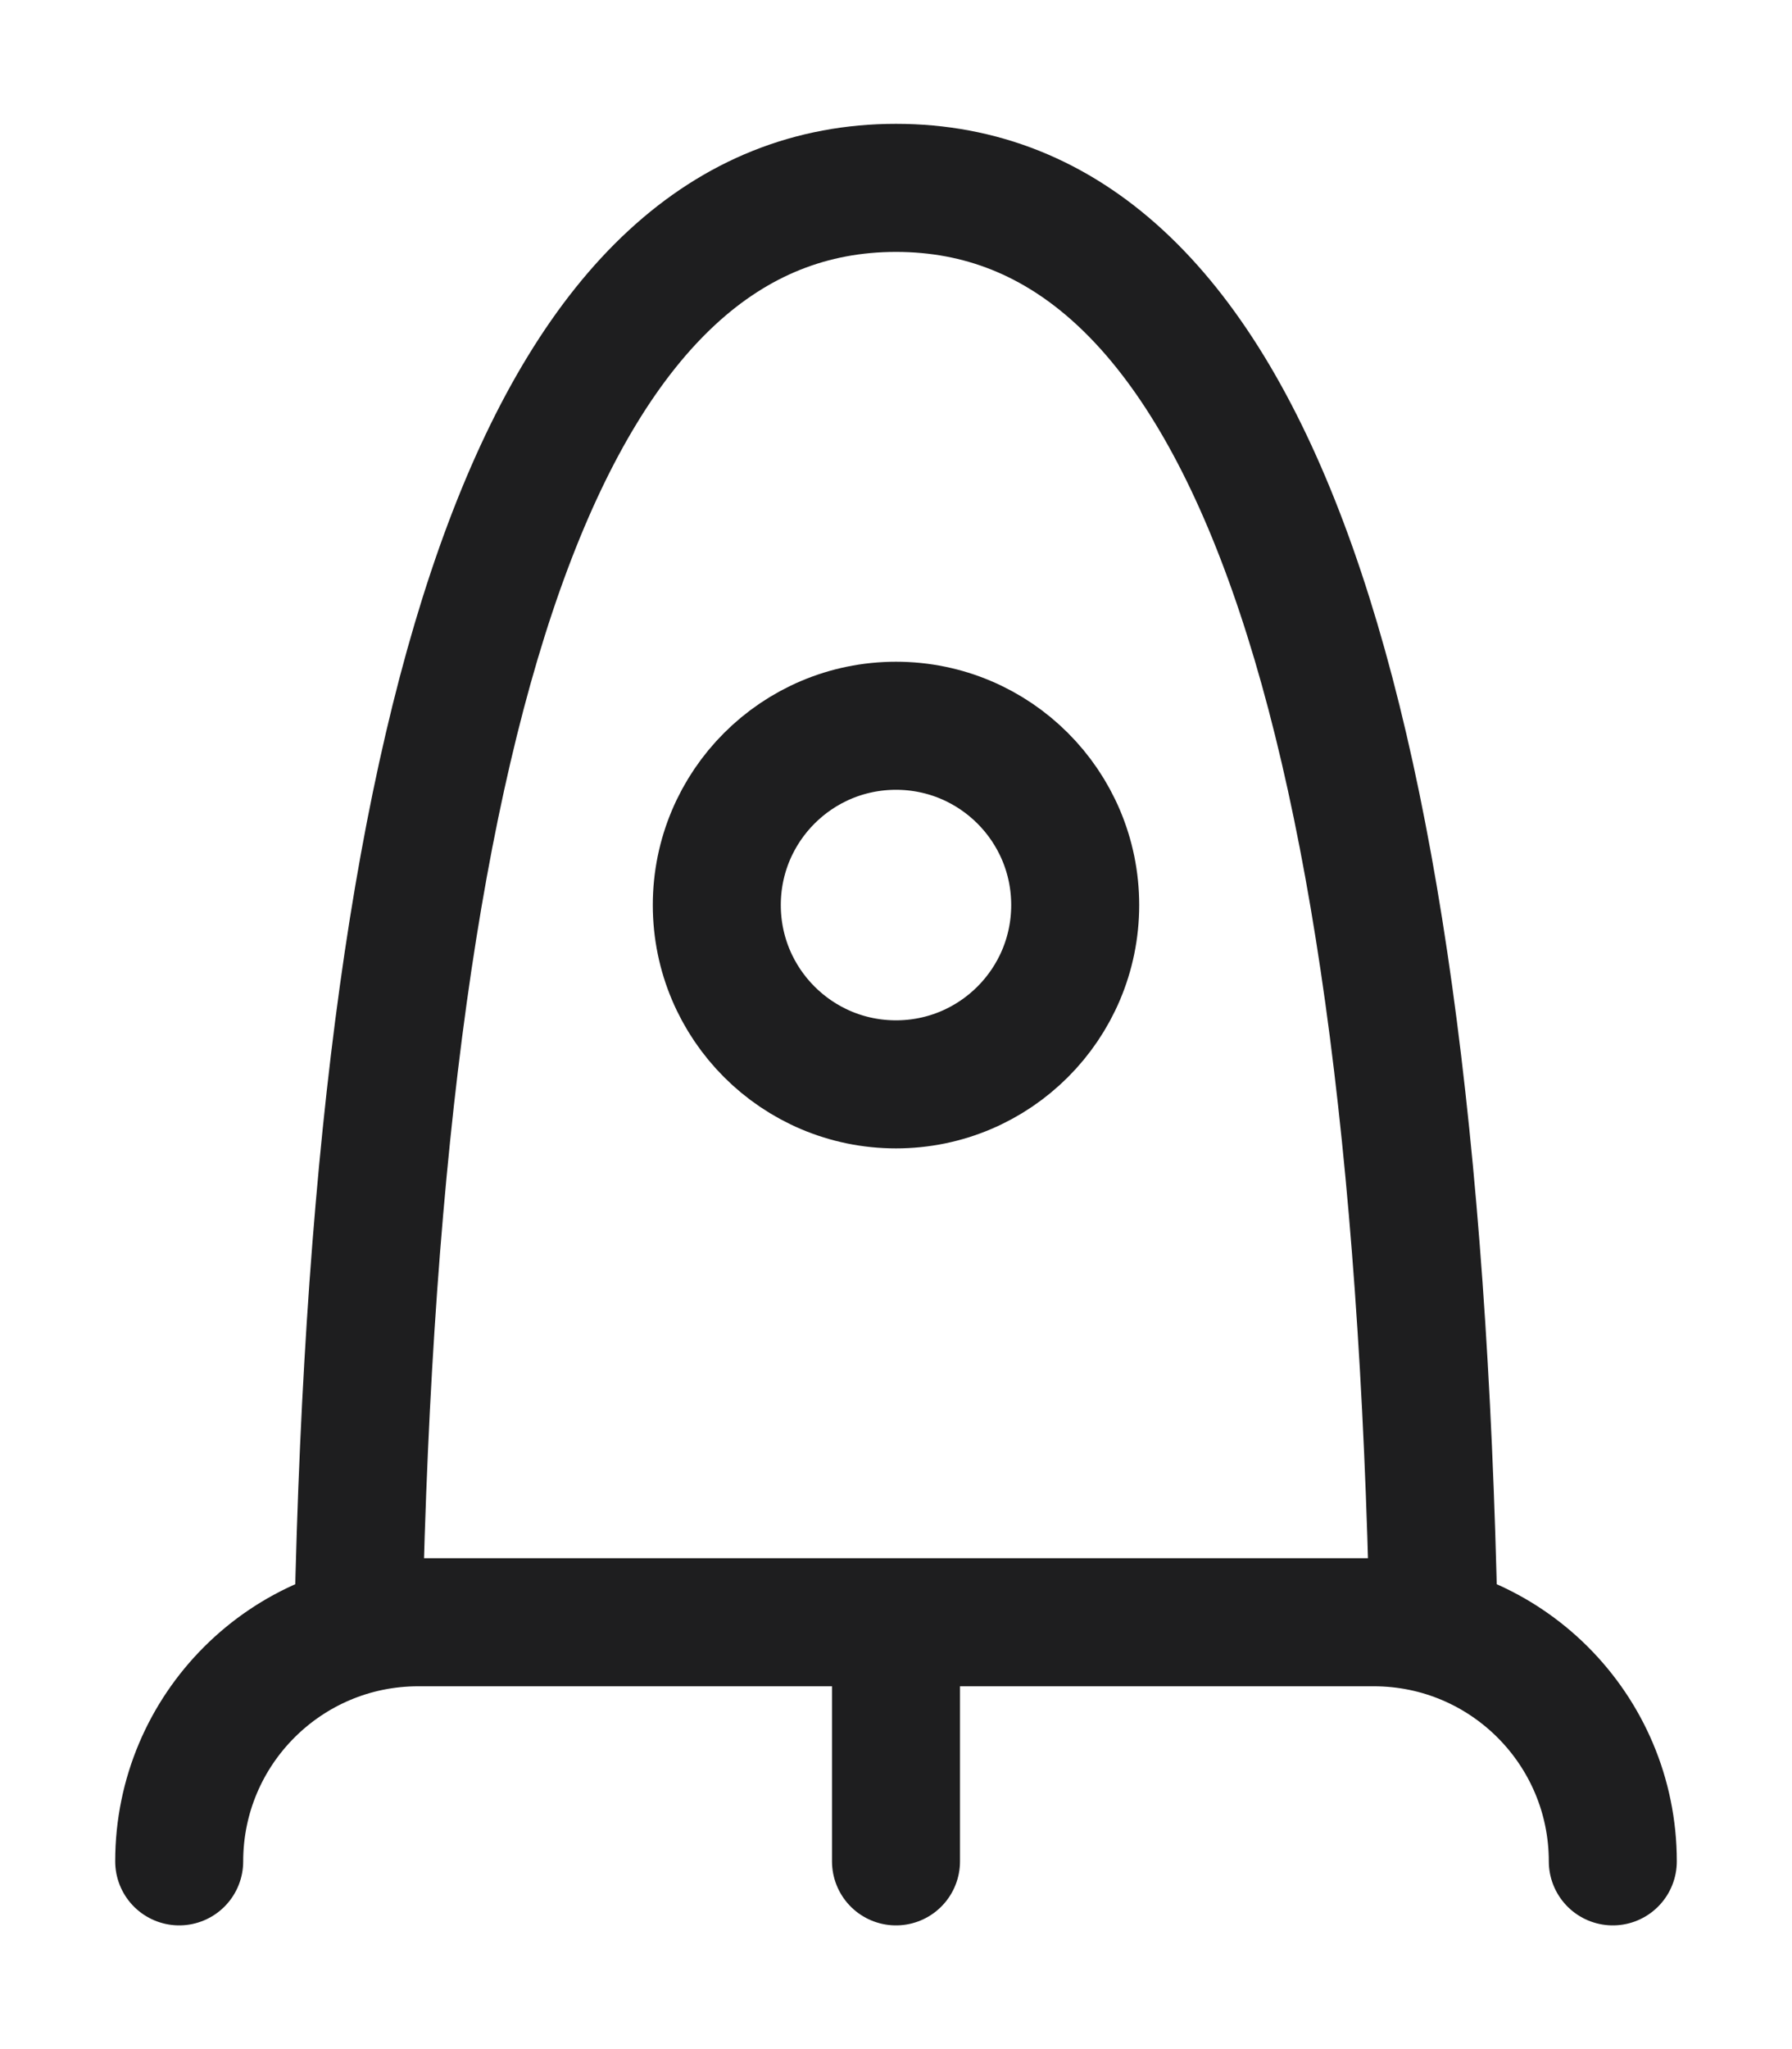 <svg width="14" height="16" viewBox="0 0 14 16" xmlns="http://www.w3.org/2000/svg">
    <g fill="none" fill-rule="evenodd">
        <path d="M0 1h14v14H0z"/>
        <g transform="translate(1.4 1.467)" stroke="#1E1E1F" stroke-linecap="round">
            <path d="M1.4 11.2C1.556 3.733 2.956 0 5.6 0s4.044 3.733 4.2 11.2"/>
            <circle cx="5.6" cy="5.6" r="1.4"/>
            <path d="M0 13.067C0 12.036.836 11.2 1.867 11.2h7.466c1.031 0 1.867.836 1.867 1.867h0M5.6 11.2v1.867"/>
        </g>
    </g>
</svg>
